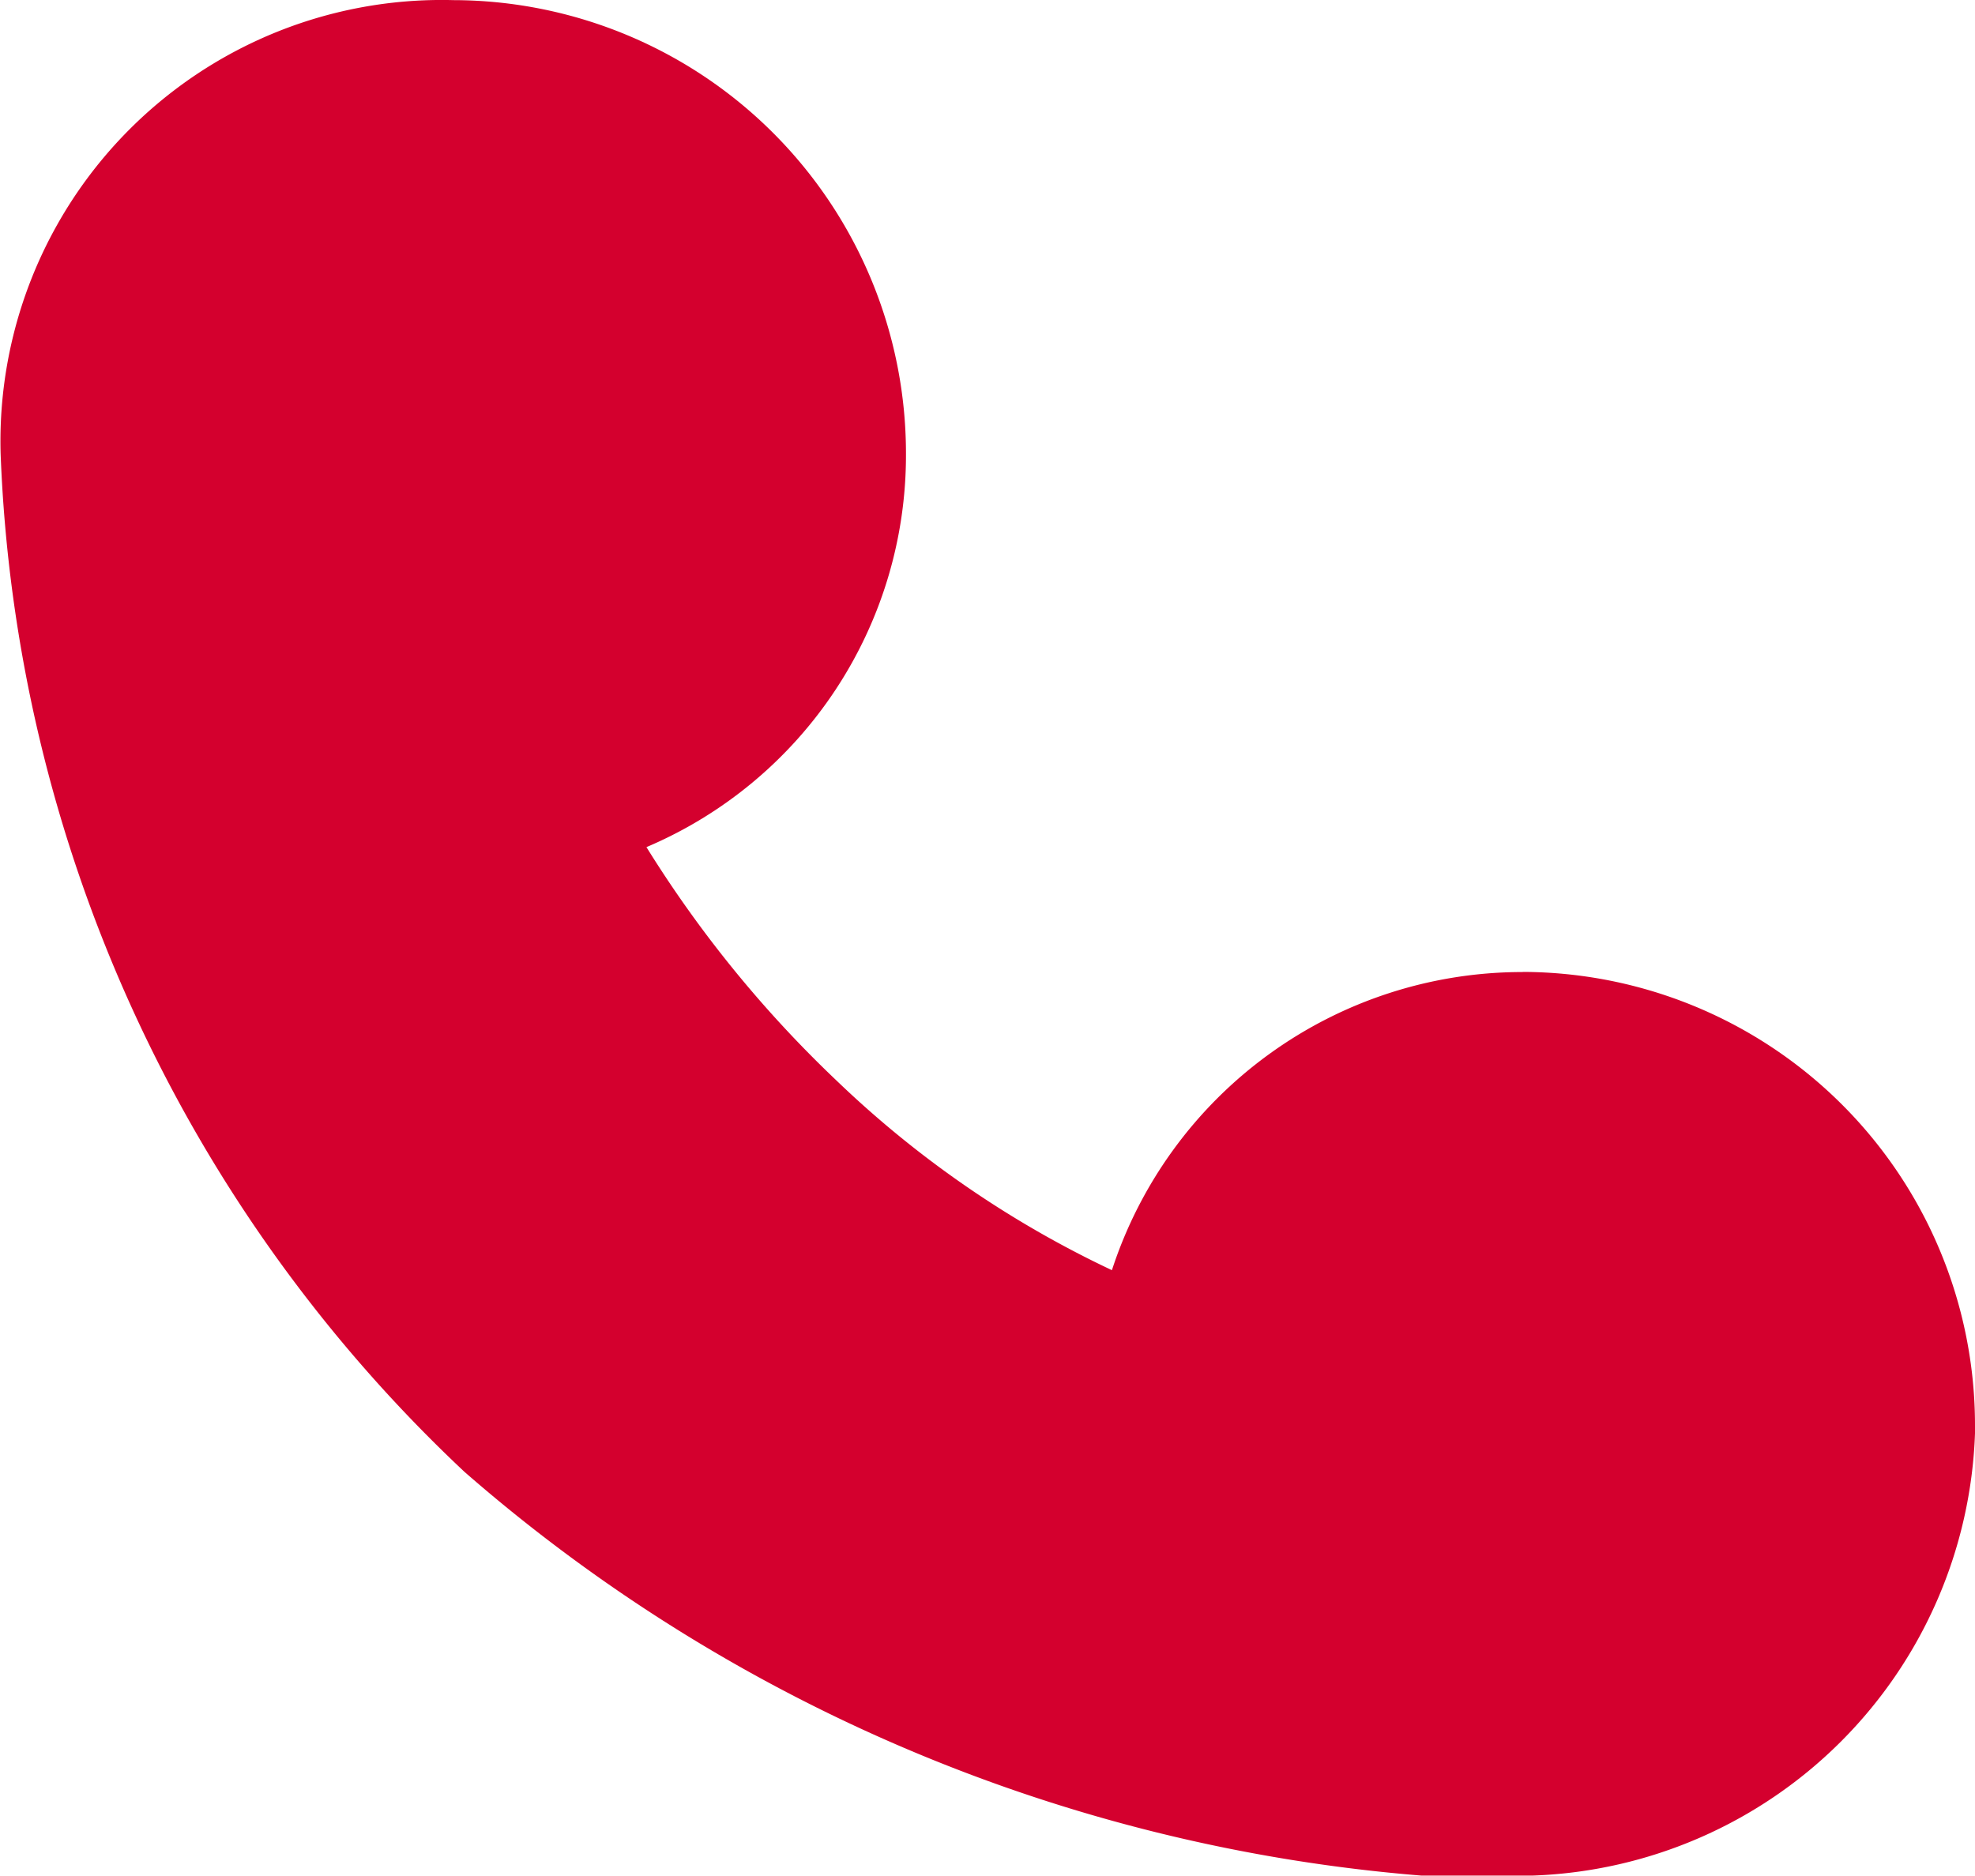 <svg xmlns="http://www.w3.org/2000/svg" width="15.334" height="14.565" viewBox="0 0 15.334 14.565">
  <g id="组_2626" data-name="组 2626" transform="translate(-150 -5771.333)">
    <path id="路径_103" data-name="路径 103" d="M98.753,115.814a3.521,3.521,0,0,1,3.515,3.527v.056a3.561,3.561,0,0,1-3.434,3.434h-.82l-.045,0a12.871,12.871,0,0,1-7.43-3.136,11.441,11.441,0,0,1-3.6-7.9,3.426,3.426,0,0,1,3.515-3.527,3.521,3.521,0,0,1,3.514,3.527,3.305,3.305,0,0,1-2.015,3.05,9.157,9.157,0,0,0,1.472,1.809,8.019,8.019,0,0,0,2.142,1.476,3.351,3.351,0,0,1,3.192-2.315Z" transform="translate(63.066 5663.066)" fill="#d4002e"/>
  </g>
</svg>
